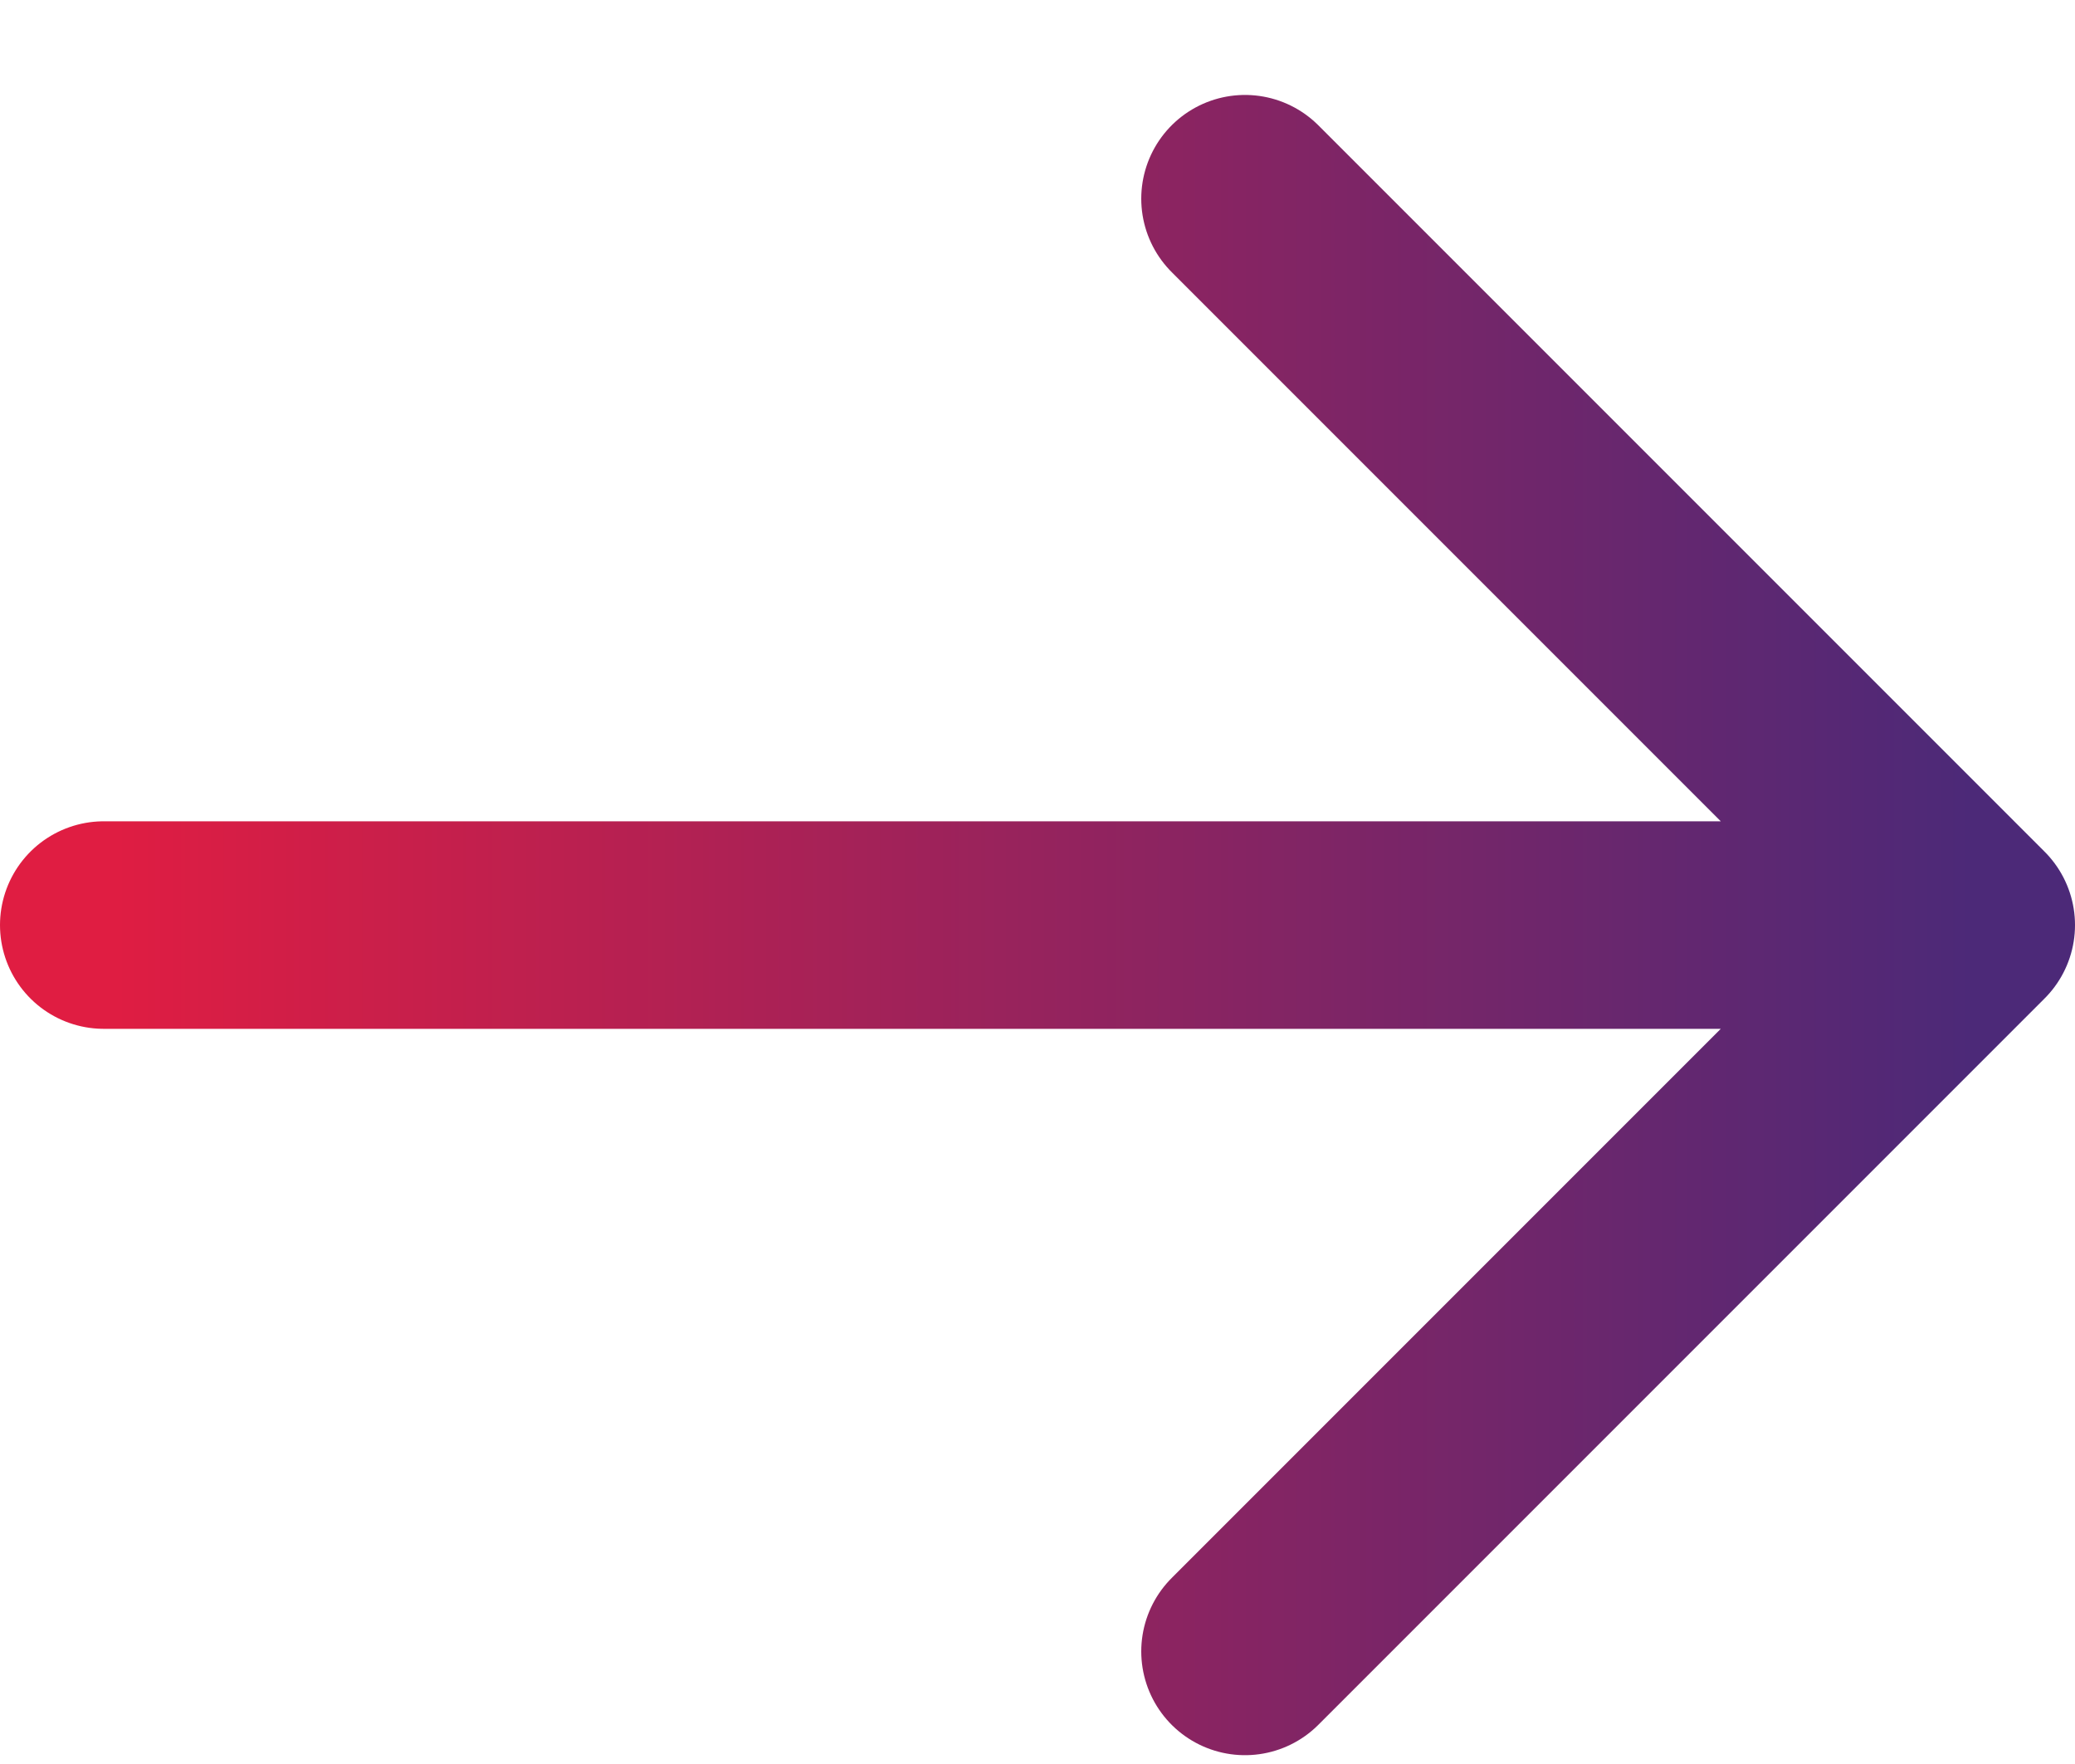 <svg width="20" height="17" viewBox="0 0 20 17" fill="none" xmlns="http://www.w3.org/2000/svg">
<path d="M12 1.915L19 8.915M19 8.915L12 15.915M19 8.915L1 8.915" stroke="url(#paint0_linear_2519_8)" stroke-width="2" stroke-linecap="round" stroke-linejoin="round"/>
<defs>
<linearGradient id="paint0_linear_2519_8" x1="1" y1="8.915" x2="19" y2="8.915" gradientUnits="userSpaceOnUse">
<stop stop-color="#E01D42"/>
<stop offset="1" stop-color="#4C2978"/>
</linearGradient>
</defs>
</svg>
